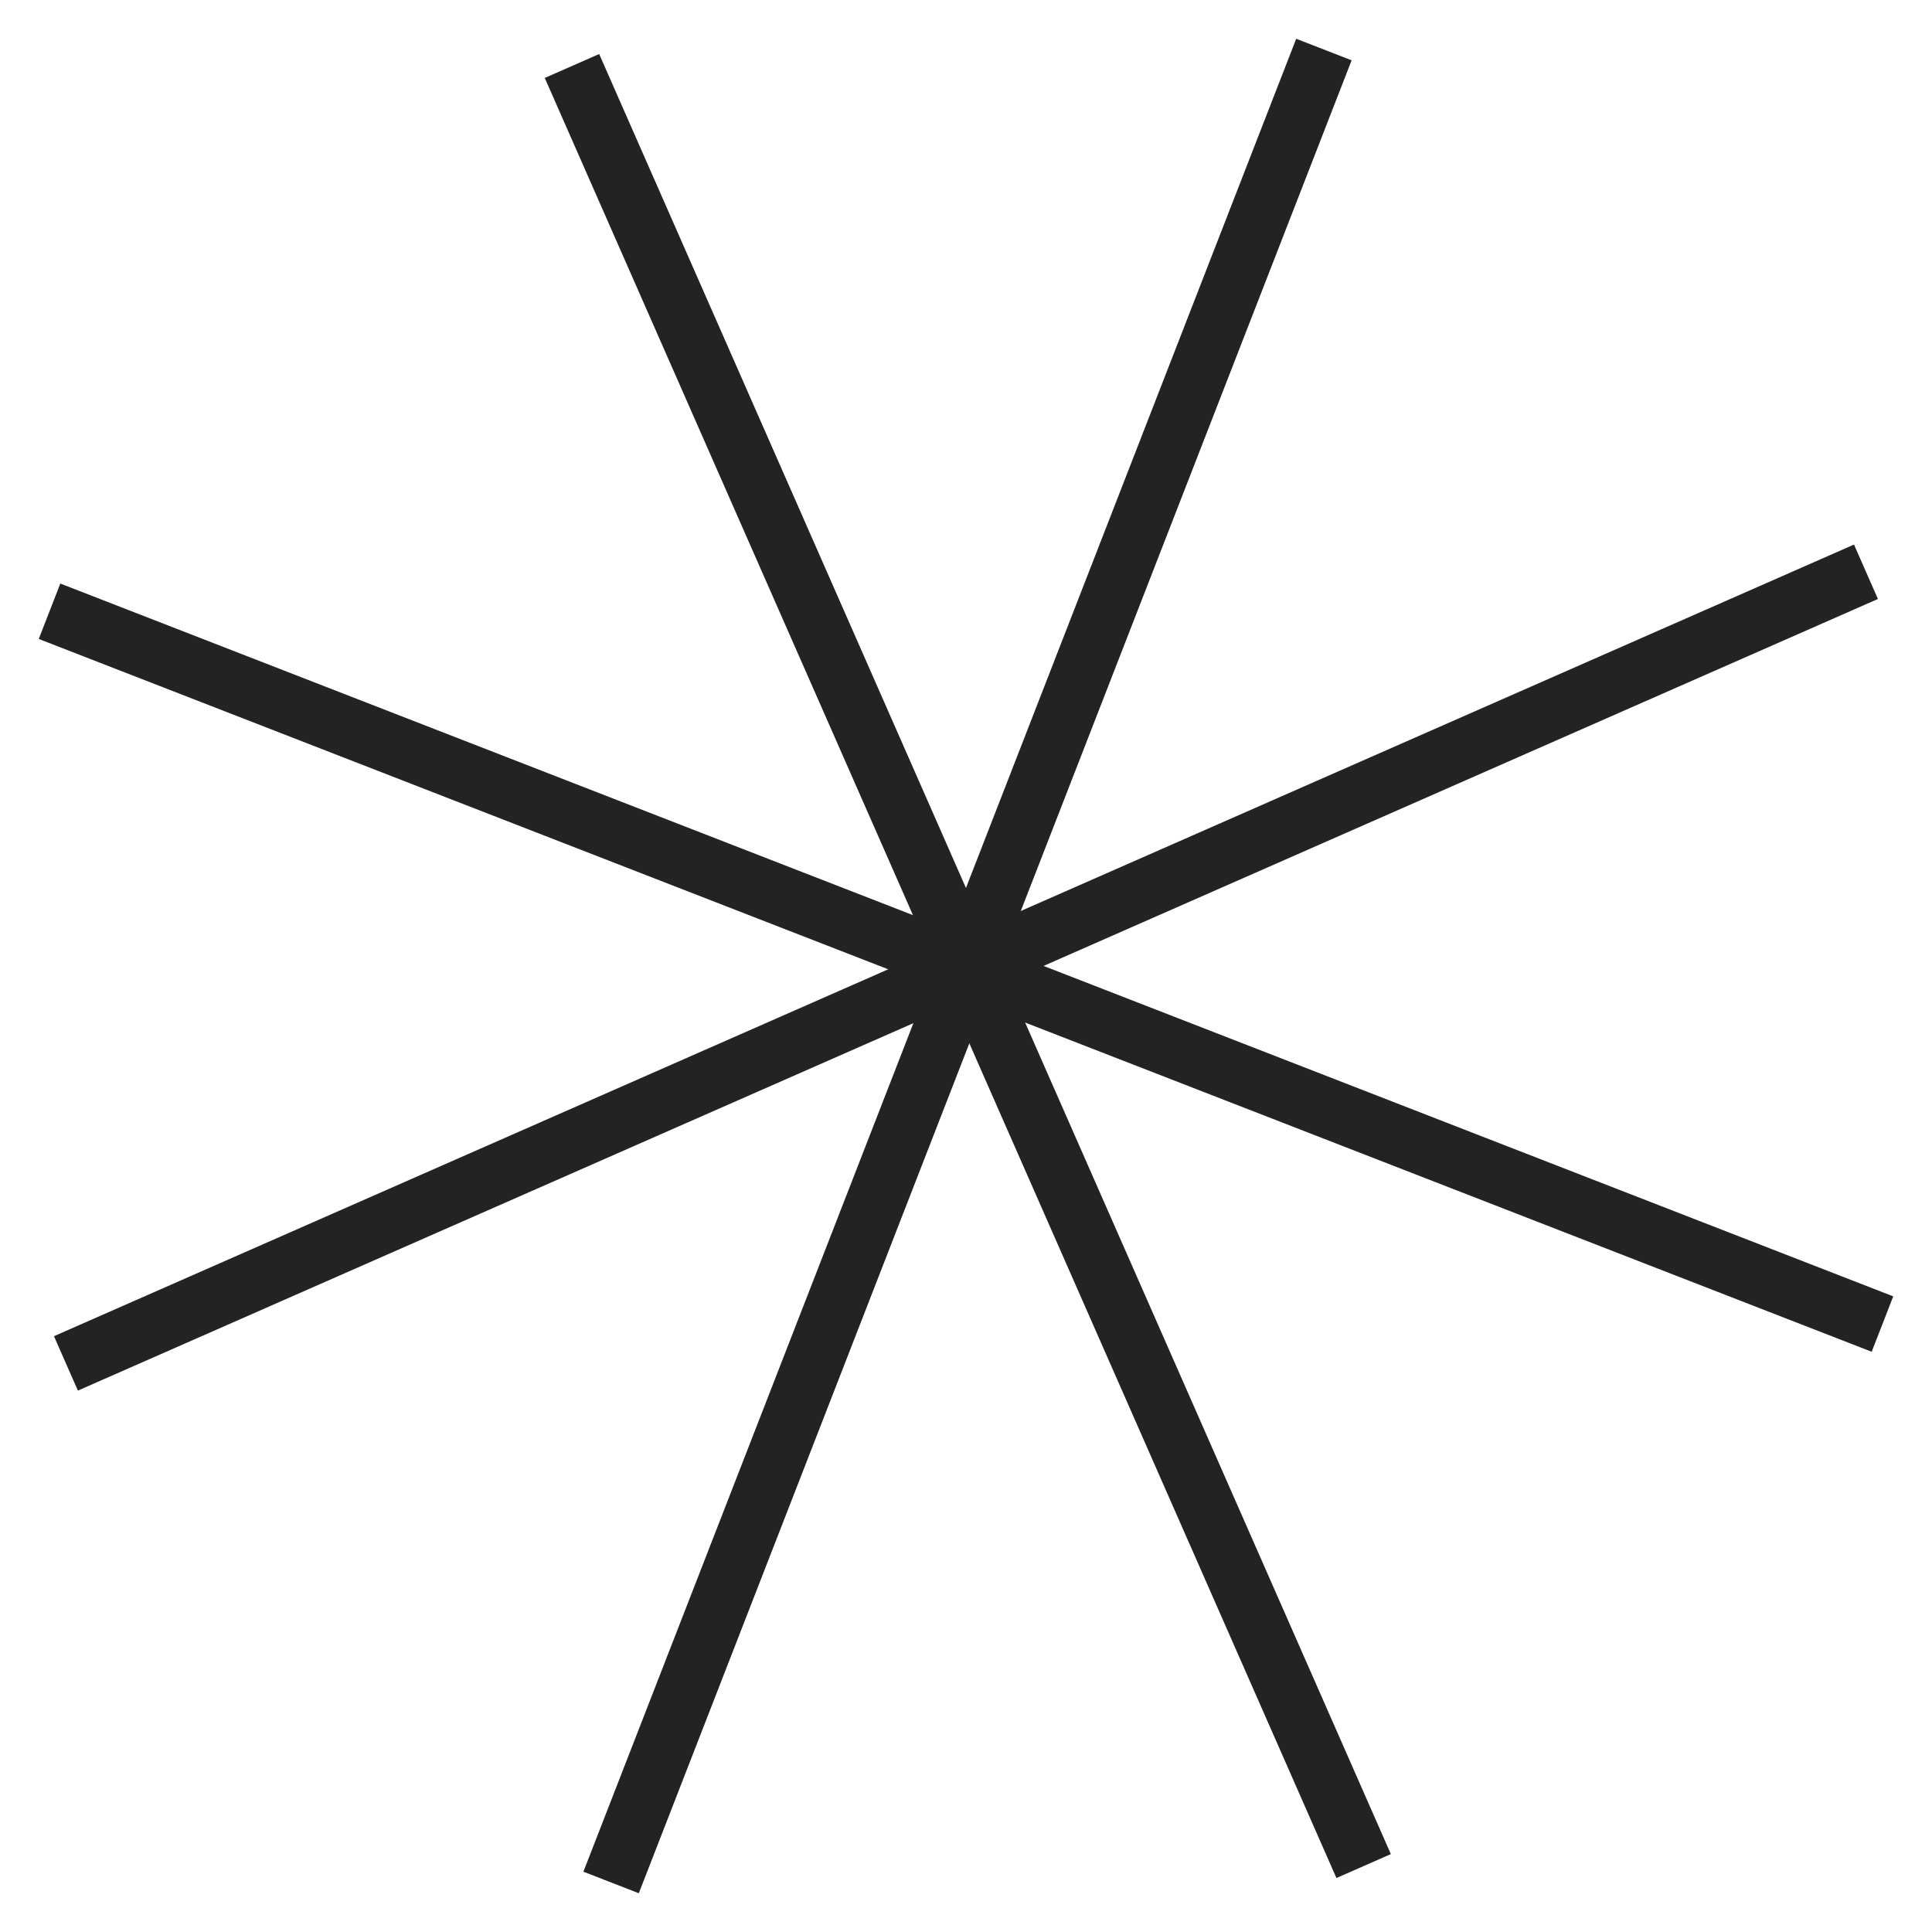 <?xml version="1.0" encoding="UTF-8"?>
<svg xmlns="http://www.w3.org/2000/svg" width="39" height="39" viewBox="0 0 39 39" fill="none">
  <path d="M26.725 1L12.336 38" stroke="#232323" stroke-width="1.2" stroke-miterlimit="10"></path>
  <path d="M1 12.339L38 26.728" stroke="#232323" stroke-width="1.2" stroke-miterlimit="10"></path>
  <path d="M37.667 11.542L1.331 27.522" stroke="#232323" stroke-width="1.2" stroke-miterlimit="10"></path>
  <path d="M11.546 1.332L27.527 37.669" stroke="#232323" stroke-width="1.2" stroke-miterlimit="10"></path>
</svg>
